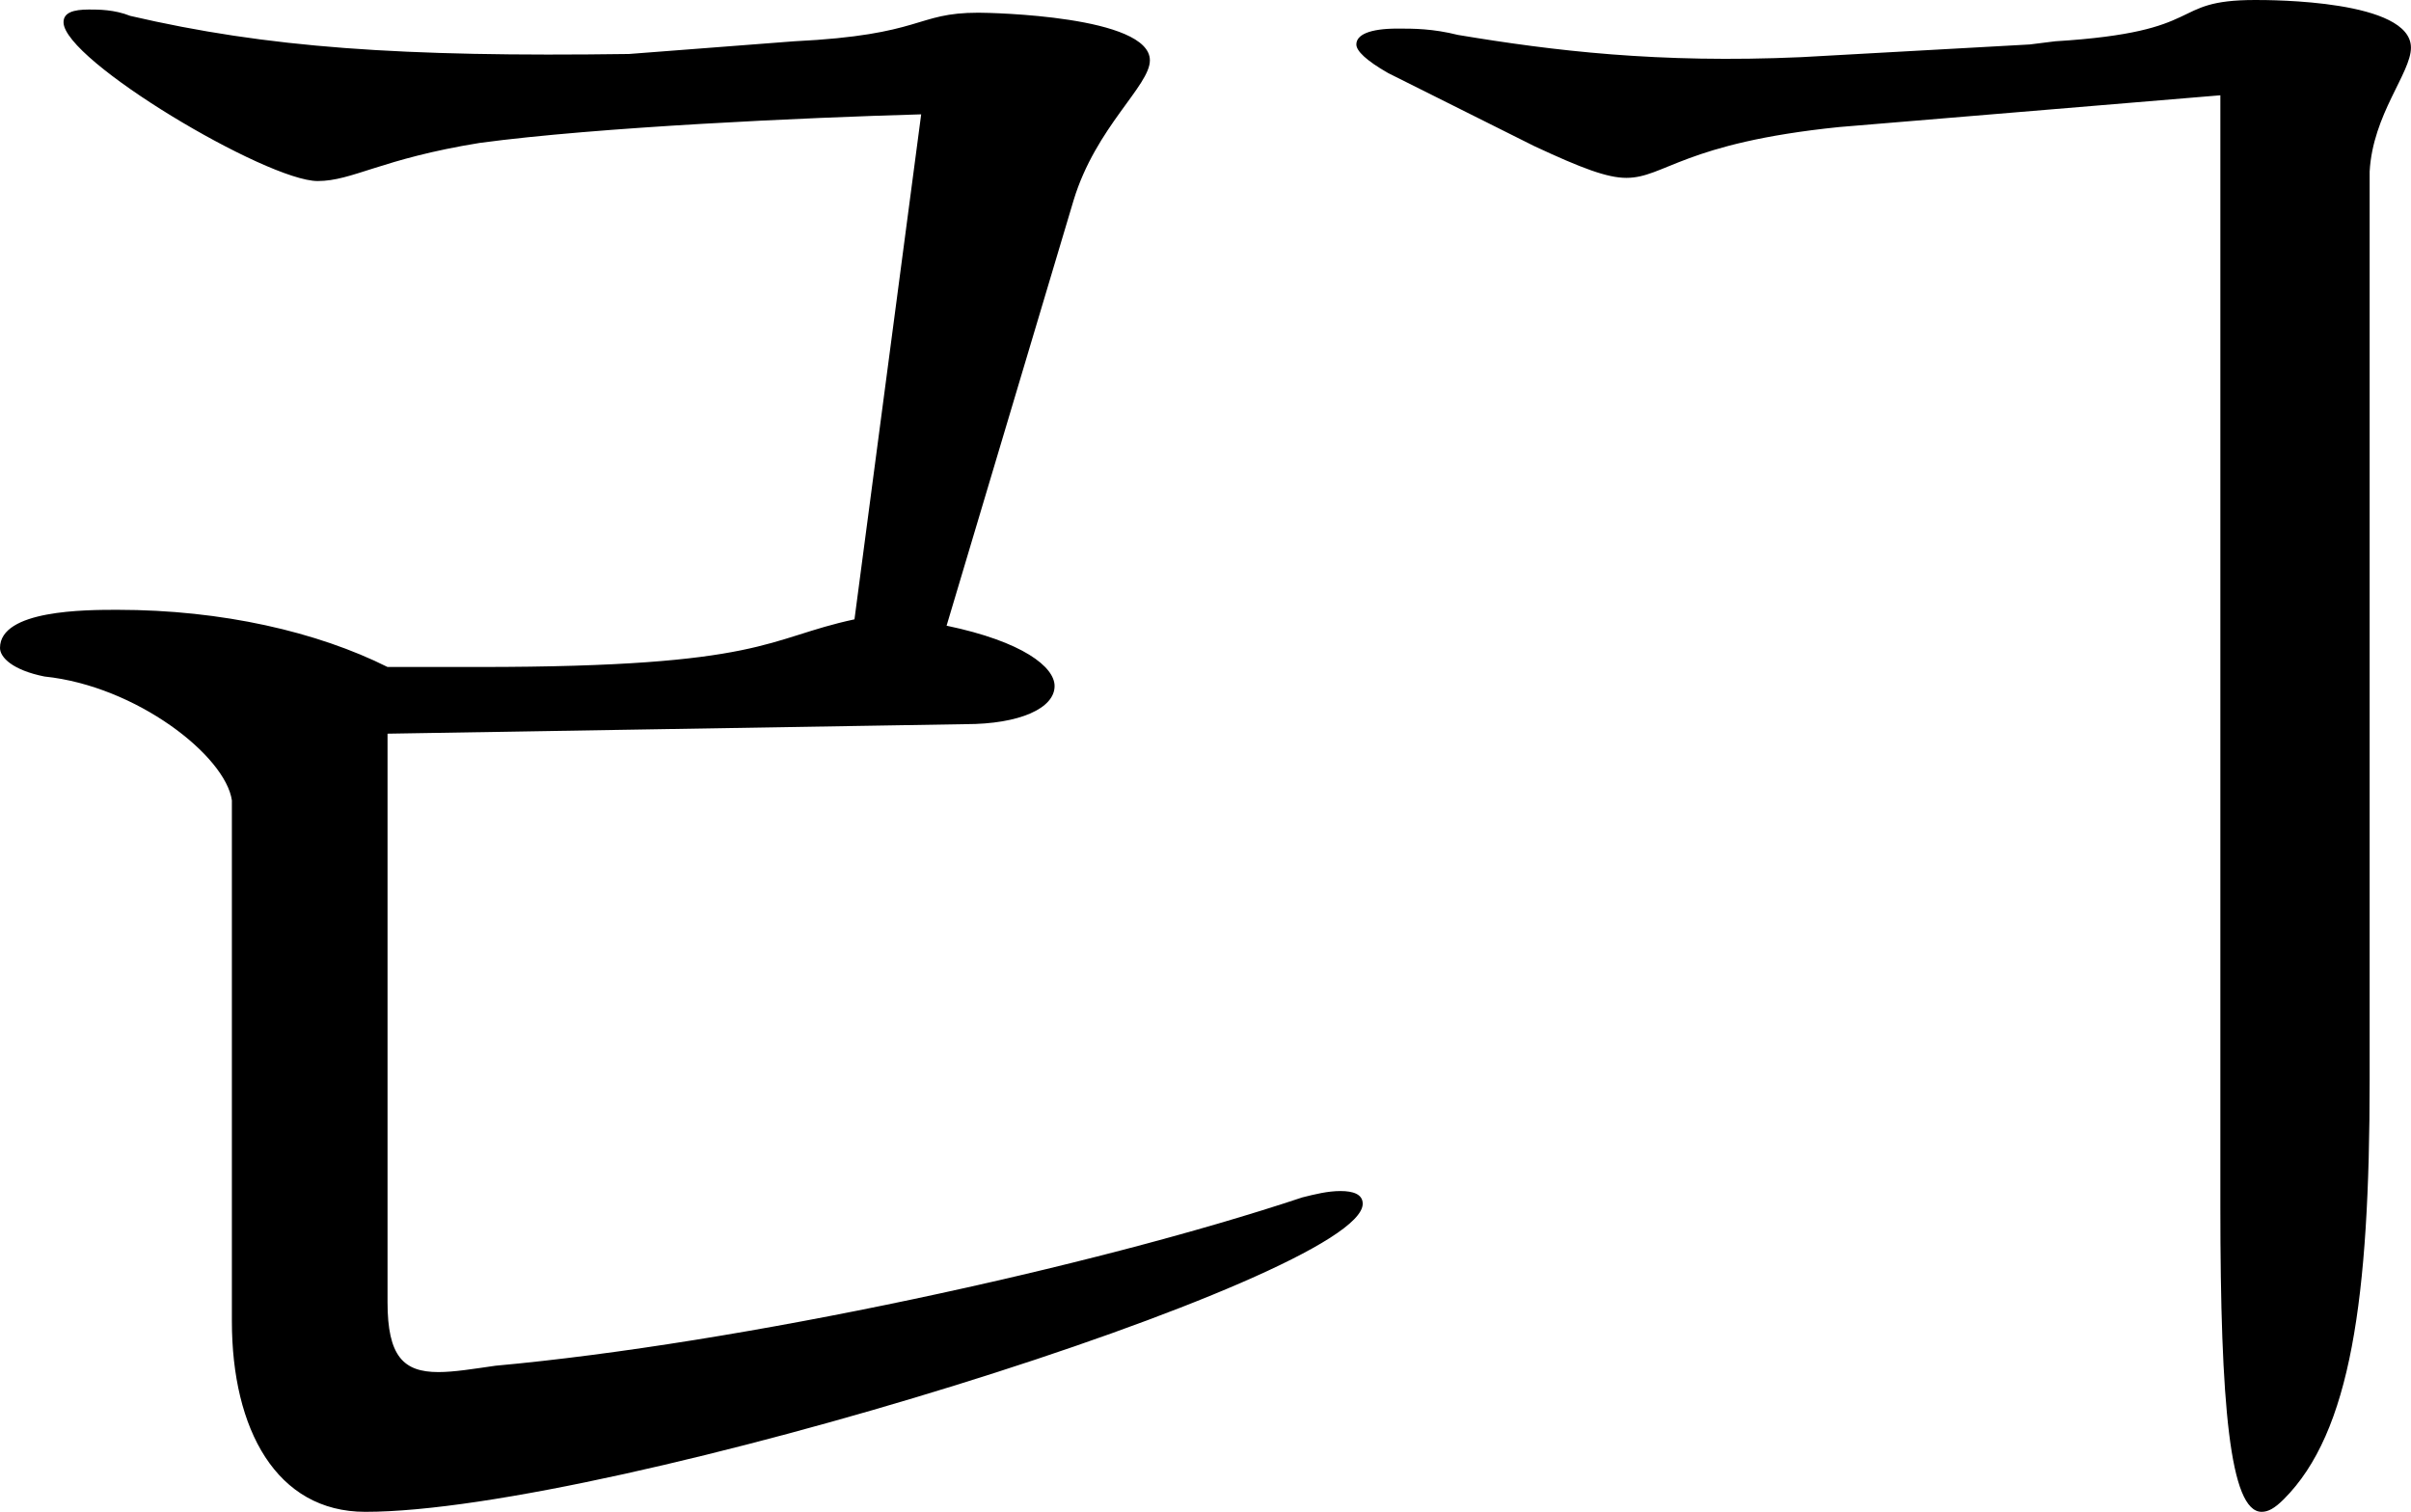 <svg xmlns="http://www.w3.org/2000/svg"  width="45.541" height="28.561" overflow="visible">
<path d="M17.4,2.16C15.24,2.22,11.28,2.4,9.06,2.7C7.2,3,6.66,3.42,6,3.42c-0.96,0-4.8-2.28-4.8-3
					c0-0.18,0.18-0.24,0.48-0.24c0.18,0,0.48,0,0.78,0.12c2.58,0.6,5.1,0.78,9.42,0.72L15,0.78c2.46-0.12,2.28-0.54,3.48-0.54
					c0.24,0,3.24,0.06,3.24,0.9c0,0.48-1.02,1.26-1.44,2.64l-2.4,8.04c1.44,0.3,2.04,0.78,2.04,1.14c0,0.42-0.66,0.72-1.68,0.72
					L7.32,13.86V24.6c0,1.02,0.3,1.32,0.96,1.32c0.3,0,0.66-0.06,1.08-0.12c4.62-0.42,11.28-1.86,15.24-3.18
					c0.24-0.06,0.48-0.12,0.72-0.12c0.24,0,0.42,0.06,0.42,0.24c0,1.38-14.22,5.82-18.84,5.82c-1.68,0-2.52-1.56-2.52-3.6v-9.84
					c-0.12-0.84-1.8-2.16-3.54-2.34C0.24,12.66,0,12.42,0,12.24c0-0.72,1.62-0.72,2.22-0.72c1.98,0,3.78,0.42,5.1,1.08h1.74
					c5.4,0,5.4-0.54,7.08-0.9L17.4,2.16z M38.82,0.78C41.76,0.6,40.92,0,42.6,0c0.3,0,2.94,0,2.94,0.9c0,0.48-0.721,1.26-0.78,2.34
					V20.4c0,4.14-0.36,6.66-1.62,7.92c-0.18,0.18-0.3,0.24-0.42,0.24c-0.601,0-0.78-2.04-0.78-5.76v-21l-7.2,0.6
					c-2.94,0.3-3.3,0.96-4.02,0.96c-0.36,0-0.84-0.18-1.74-0.6l-2.76-1.38c-0.42-0.24-0.6-0.42-0.6-0.54c0-0.18,0.24-0.3,0.78-0.3
					c0.3,0,0.66,0,1.14,0.12c1.8,0.3,3.78,0.54,6.48,0.42l4.32-0.24L38.82,0.78z"/>
</svg>
